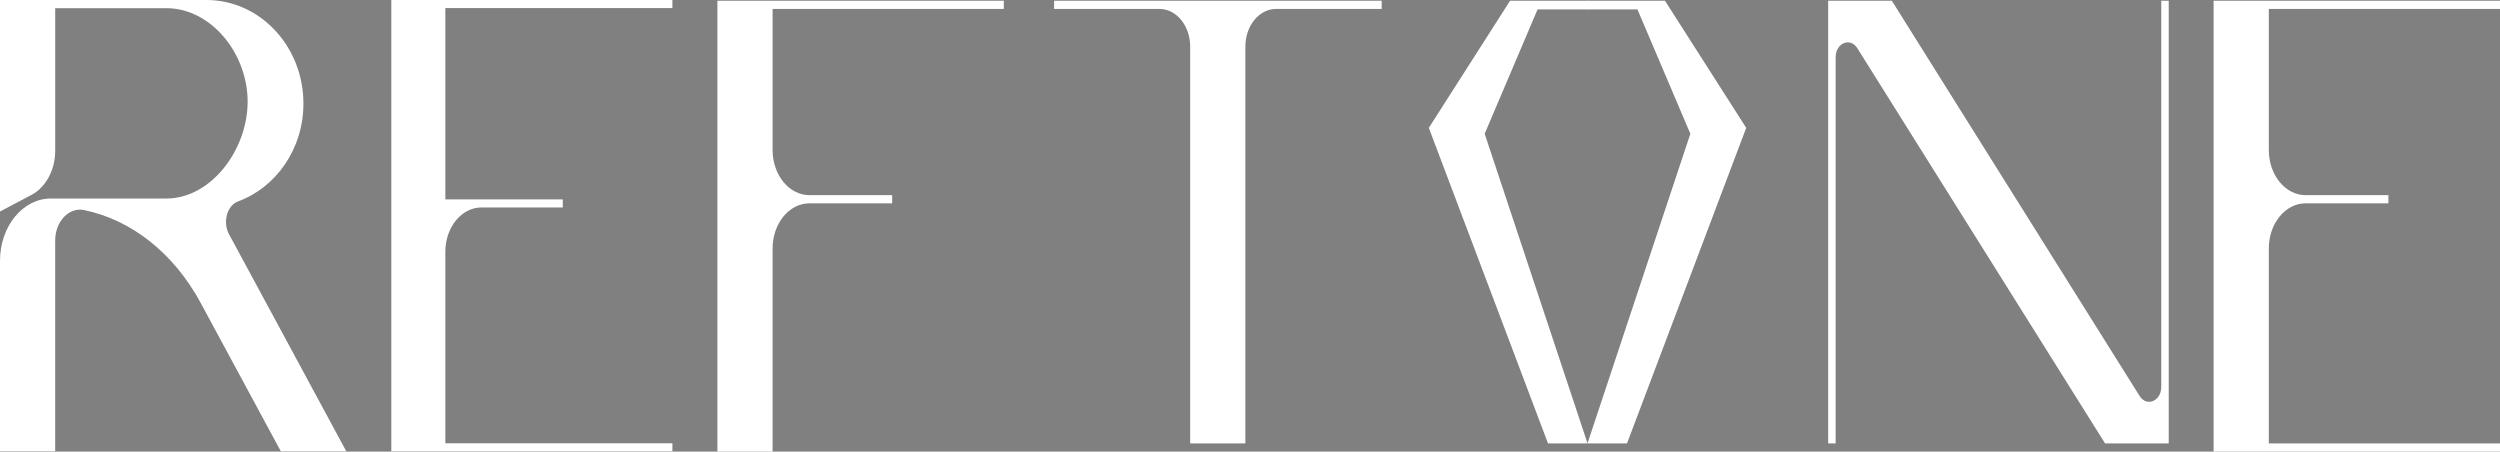 <?xml version="1.0" encoding="UTF-8"?>
<svg id="_레이어_1" data-name="레이어_1" xmlns="http://www.w3.org/2000/svg" version="1.1" viewBox="0 0 1366 246.76">
  <rect x="0" y="0" width="1366" height="246.76" fill="#808080" stroke="none"/>
  <!-- Generator: Adobe Illustrator 29.7.1, SVG Export Plug-In . SVG Version: 2.1.1 Build 8)  -->
  <defs>
    <style>
      .st0 {
        fill: #040000;
      }

      .st1 {
        fill: #fff;
      }
    </style>
  </defs>
  <g>
    <path class="st1" d="M238.56,0h-24.75v246.59h153.59v-4.4h-124.06v-104.62c0-13.38,8.84-24.22,19.75-24.22h44.41v-4.4h-64.16V4.4h124.06V0h-128.83Z"/>
    <path class="st1" d="M1366,4.89V.41h-156.48v246.35h156.48v-4.48h-126.32v-106.52c0-13.62,9-24.66,20.11-24.66h45.22v-4.47h-45.22c-11.11,0-20.11-11.04-20.11-24.66V4.89h126.32Z"/>
    <path class="st1" d="M575.95,4.89h57.6c9.25,0,16.76,9.2,16.76,20.55v216.85h30.16V25.44c0-11.35,7.5-20.55,16.76-20.55h57.72V.41h-178.99v4.47Z"/>
    <path class="st1" d="M1180.91,211.45c0,7.76-8.05,11.06-11.86,4.86L1033.7.41h-34.78v241.88h4.08V31.24c0-7.76,8.05-11.06,11.86-4.86l135.35,215.9h34.78V.41h-4.08v211.04Z"/>
    <path class="st1" d="M130.11,110.03c20.77-7.65,35.68-28.67,35.68-53.45C165.79,25.33,142.06,0,112.79,0H0v115.58l17.19-9.08c7.87-4.16,12.98-13.67,12.98-24.18V4.47h60.7c24.54,0,44.44,24.86,44.44,51.06s-19.9,52.95-44.44,52.95H27.74c-15.32,0-27.74,15.23-27.74,34.02v104.08h30.16v-115.24c0-10.27,7.5-18.27,15.76-16.57,25.84,5.31,49.03,23.51,63.75,50.77l43.78,81.05h35.76l-64.08-118.63c-3.53-6.53-1.14-15.67,4.98-17.93"/>
    <path class="st1" d="M417.29.41h-25.3v246.35h30.16v-111c0-13.62,9-24.66,20.11-24.66h45.22v-4.47h-45.22c-11.1,0-20.11-11.04-20.11-24.66V4.88h126.32V.41h-131.17Z"/>
    <polygon class="st1" points="867.22 242.29 867.4 242.29 867.22 241.76 867.22 242.29"/>
    <polygon class="st1" points="909.74 .41 867.4 .41 867.22 .41 867.22 5.13 868.89 5.13 894.7 5.13 923.61 73.09 867.4 242.29 888.99 242.29 954.13 69.86 909.74 .41"/>
    <polygon class="st1" points="825.1 .41 867.44 .41 867.61 .41 867.61 5.13 865.95 5.13 840.13 5.13 811.23 73.09 867.44 242.29 845.84 242.29 780.71 69.86 825.1 .41"/>
  </g>
  <g>
    <path class="st0" d="M1606.33,333.16h-8.58v85.43h53.21v-1.52h-42.98v-36.24c0-4.63,3.06-8.39,6.84-8.39h15.39v-1.52h-22.23v-36.22h42.98v-1.52h-44.63Z"/>
    <path class="st0" d="M1996.91,334.86v-1.55h-54.21v85.34h54.21v-1.55h-43.76v-36.9c0-4.72,3.12-8.54,6.97-8.54h15.67v-1.55h-15.67c-3.85,0-6.97-3.83-6.97-8.54v-26.7h43.76Z"/>
    <path class="st0" d="M1723.21,334.86h19.95c3.21,0,5.81,3.19,5.81,7.12v75.12h10.45v-75.12c0-3.93,2.6-7.12,5.81-7.12h20v-1.55h-62.01v1.55Z"/>
    <path class="st0" d="M1932.79,406.42c0,2.69-2.79,3.83-4.11,1.68l-46.89-74.8h-12.05v83.79h1.41v-73.11c0-2.69,2.79-3.83,4.11-1.68l46.89,74.79h12.05v-83.79h-1.41v73.11Z"/>
    <path class="st0" d="M1568.76,371.28c7.19-2.65,12.36-9.93,12.36-18.52,0-10.83-8.22-19.6-18.36-19.6h-39.08v40.04l5.95-3.14c2.73-1.44,4.49-4.74,4.49-8.38v-26.97h21.03c8.5,0,15.4,8.61,15.4,17.69s-6.89,18.34-15.4,18.34h-21.87c-5.31,0-9.61,5.28-9.61,11.78v36.06h10.45v-39.92c0-3.56,2.6-6.33,5.46-5.74,8.95,1.84,16.98,8.14,22.09,17.59l15.17,28.08h12.39l-22.2-41.1c-1.22-2.26-.4-5.43,1.72-6.21"/>
    <path class="st0" d="M1668.25,333.3h-8.77v85.34h10.45v-38.45c0-4.72,3.12-8.54,6.97-8.54h15.67v-1.55h-15.67c-3.85,0-6.97-3.82-6.97-8.54v-26.7h43.76v-1.55h-45.44Z"/>
    <polygon class="st0" points="1824.12 417.1 1824.18 417.1 1824.12 416.92 1824.12 417.1"/>
    <polygon class="st0" points="1838.85 333.3 1824.18 333.3 1824.12 333.3 1824.12 334.94 1824.7 334.94 1833.64 334.94 1843.65 358.48 1824.18 417.1 1831.66 417.1 1854.23 357.36 1838.85 333.3"/>
    <polygon class="st0" points="1809.52 333.3 1824.19 333.3 1824.25 333.3 1824.25 334.94 1823.68 334.94 1814.73 334.94 1804.72 358.48 1824.19 417.1 1816.71 417.1 1794.15 357.36 1809.52 333.3"/>
  </g>
</svg>